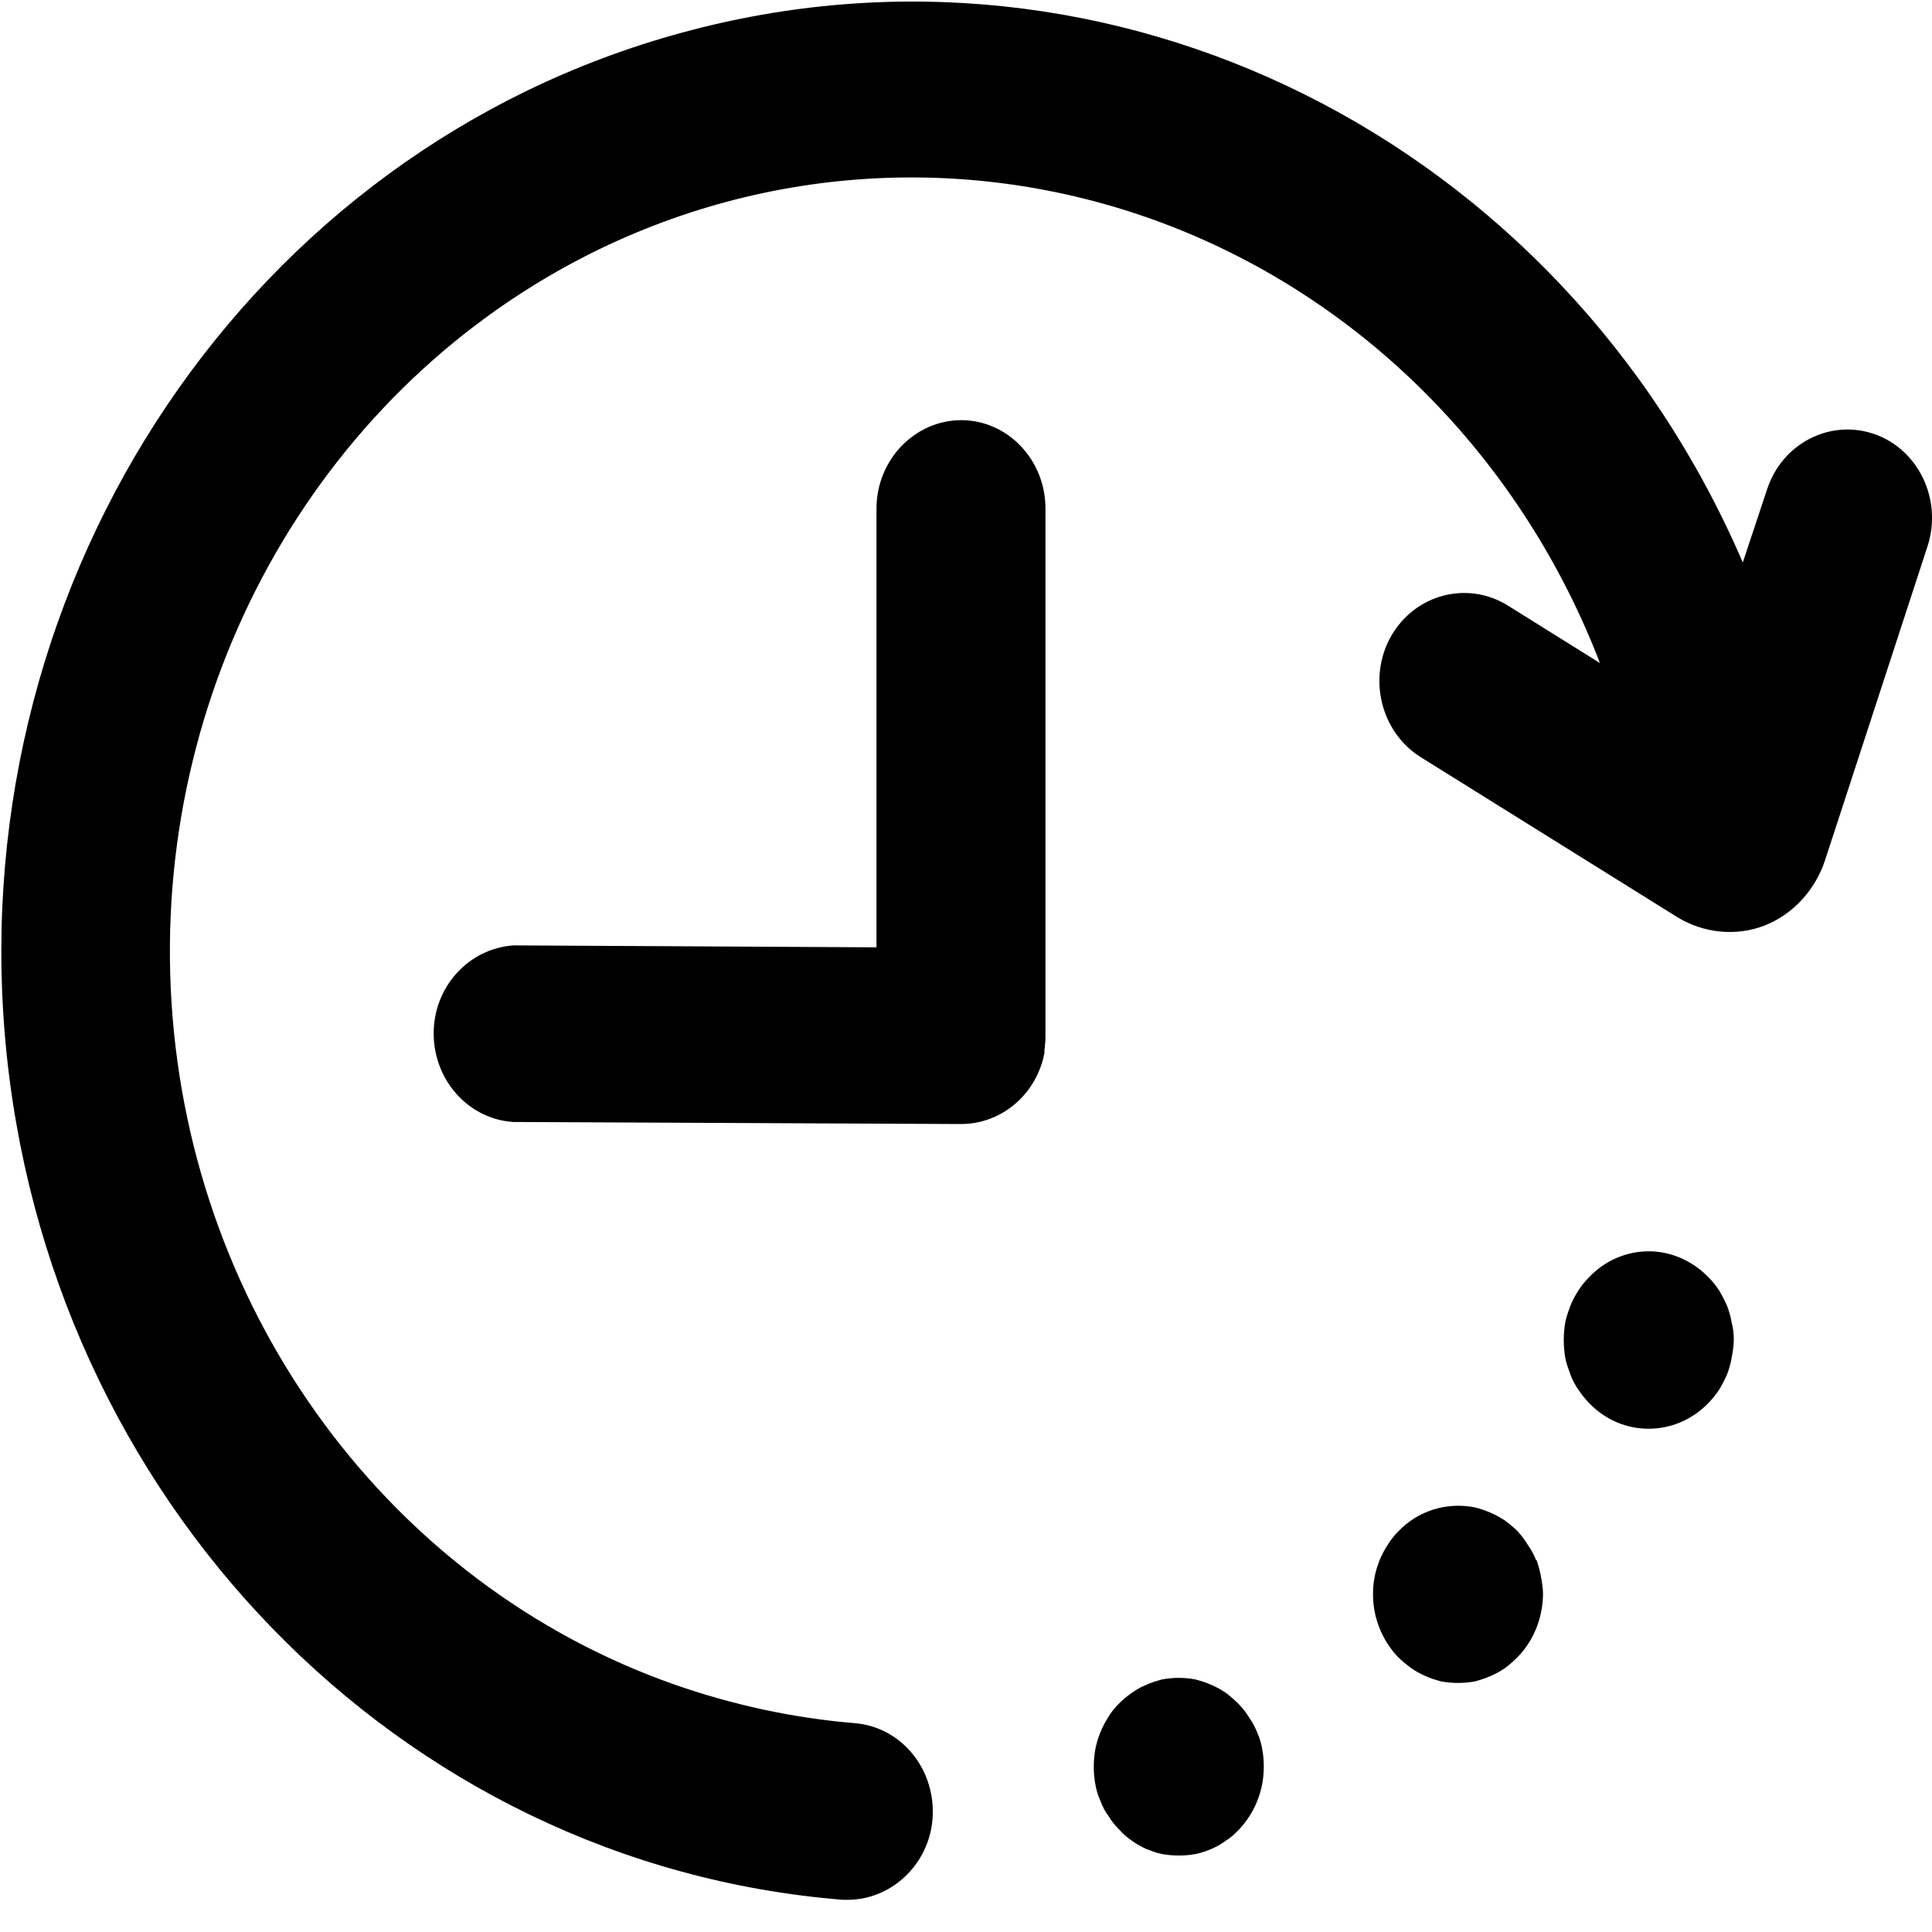 <?xml version="1.0" encoding="UTF-8"?>
<svg xmlns="http://www.w3.org/2000/svg" xmlns:xlink="http://www.w3.org/1999/xlink" width="15pt" height="15pt" viewBox="0 0 15 15" version="1.1">
<defs>
<clipPath id="clip1">
  <path d="M 0 0 L 15 0 L 15 14.75 L 0 14.75 Z M 0 0 "/>
</clipPath>
<clipPath id="clip2">
  <path d="M 8 13 L 10 13 L 10 14.75 L 8 14.75 Z M 8 13 "/>
</clipPath>
</defs>
<g id="surface1">
<path style=" stroke:none;fill-rule:nonzero;fill:rgb(0%,0%,0%);fill-opacity:1;" d="M 7.465 3.262 C 7.102 3.262 6.805 3.57 6.805 3.949 L 6.805 7.355 L 3.988 7.34 C 3.641 7.363 3.367 7.66 3.367 8.023 C 3.367 8.387 3.637 8.688 3.984 8.711 L 7.461 8.727 C 7.777 8.727 8.047 8.496 8.109 8.176 C 8.109 8.168 8.109 8.164 8.109 8.156 C 8.109 8.152 8.113 8.129 8.113 8.113 C 8.117 8.09 8.117 8.062 8.117 8.035 L 8.117 3.949 C 8.117 3.57 7.824 3.262 7.461 3.262 "/>
<g clip-path="url(#clip1)" clip-rule="nonzero">
<path style=" stroke:none;fill-rule:nonzero;fill:rgb(0%,0%,0%);fill-opacity:1;" d="M 14.555 3.371 C 14.211 3.25 13.836 3.441 13.719 3.801 L 13.531 4.367 C 12.117 1.082 8.633 -0.66 5.293 0.254 C 1.949 1.164 -0.27 4.461 0.039 8.051 C 0.348 11.641 3.098 14.473 6.543 14.75 C 6.559 14.75 6.574 14.75 6.594 14.75 C 6.941 14.742 7.23 14.453 7.242 14.09 C 7.254 13.723 6.992 13.41 6.641 13.379 C 6.164 13.34 5.691 13.238 5.234 13.078 C 3.027 12.301 1.488 10.211 1.332 7.789 C 1.176 5.363 2.438 3.078 4.523 2 C 5.961 1.258 7.633 1.176 9.133 1.773 C 10.633 2.371 11.824 3.594 12.422 5.148 L 11.703 4.699 C 11.391 4.508 10.988 4.613 10.801 4.938 C 10.617 5.262 10.719 5.684 11.031 5.879 L 13.023 7.121 C 13.227 7.246 13.477 7.27 13.695 7.188 C 13.918 7.102 14.09 6.914 14.168 6.684 L 14.965 4.242 C 15.082 3.883 14.898 3.492 14.555 3.371 "/>
</g>
<path style=" stroke:none;fill-rule:nonzero;fill:rgb(0%,0%,0%);fill-opacity:1;" d="M 13.41 10.141 C 13.391 10.098 13.371 10.059 13.348 10.02 C 13.324 9.984 13.297 9.949 13.266 9.918 C 13.141 9.789 12.973 9.715 12.801 9.715 C 12.625 9.715 12.457 9.789 12.336 9.918 C 12.305 9.949 12.277 9.984 12.254 10.02 C 12.23 10.059 12.207 10.098 12.191 10.141 C 12.176 10.184 12.16 10.227 12.152 10.27 C 12.145 10.312 12.141 10.359 12.141 10.402 C 12.141 10.449 12.145 10.496 12.152 10.539 C 12.16 10.582 12.176 10.625 12.191 10.668 C 12.207 10.711 12.227 10.75 12.254 10.789 C 12.277 10.824 12.305 10.859 12.336 10.891 C 12.59 11.16 13.008 11.16 13.266 10.891 C 13.297 10.859 13.324 10.824 13.348 10.789 C 13.371 10.75 13.391 10.711 13.41 10.668 C 13.426 10.625 13.438 10.582 13.445 10.539 C 13.453 10.496 13.461 10.449 13.461 10.402 C 13.461 10.359 13.457 10.312 13.445 10.27 C 13.438 10.227 13.426 10.184 13.41 10.141 "/>
<path style=" stroke:none;fill-rule:nonzero;fill:rgb(0%,0%,0%);fill-opacity:1;" d="M 11.926 12.113 C 11.91 12.074 11.891 12.035 11.863 11.996 C 11.84 11.957 11.812 11.922 11.785 11.891 C 11.754 11.859 11.719 11.832 11.684 11.805 C 11.613 11.758 11.531 11.723 11.449 11.703 C 11.23 11.66 11.008 11.73 10.855 11.891 C 10.824 11.922 10.797 11.957 10.773 11.996 C 10.75 12.031 10.727 12.074 10.711 12.113 C 10.695 12.156 10.68 12.199 10.672 12.246 C 10.664 12.289 10.66 12.332 10.66 12.379 C 10.66 12.559 10.73 12.734 10.852 12.863 C 10.883 12.895 10.918 12.922 10.953 12.949 C 10.988 12.973 11.027 12.996 11.066 13.012 C 11.105 13.031 11.148 13.043 11.191 13.055 C 11.277 13.07 11.363 13.07 11.449 13.055 C 11.492 13.043 11.531 13.031 11.574 13.012 C 11.613 12.996 11.652 12.973 11.688 12.949 C 11.723 12.922 11.754 12.895 11.785 12.863 C 11.91 12.734 11.977 12.559 11.98 12.379 C 11.98 12.332 11.973 12.289 11.965 12.246 C 11.957 12.199 11.945 12.156 11.93 12.113 "/>
<g clip-path="url(#clip2)" clip-rule="nonzero">
<path style=" stroke:none;fill-rule:nonzero;fill:rgb(0%,0%,0%);fill-opacity:1;" d="M 9.762 13.453 C 9.746 13.414 9.727 13.375 9.699 13.336 C 9.676 13.297 9.648 13.262 9.617 13.23 C 9.586 13.199 9.555 13.172 9.52 13.145 C 9.484 13.121 9.445 13.098 9.406 13.082 C 9.363 13.062 9.324 13.051 9.281 13.039 C 9.195 13.023 9.109 13.023 9.023 13.039 C 8.98 13.051 8.938 13.062 8.898 13.082 C 8.855 13.098 8.82 13.121 8.785 13.145 C 8.746 13.172 8.715 13.199 8.684 13.23 C 8.652 13.262 8.625 13.297 8.602 13.336 C 8.555 13.41 8.52 13.496 8.504 13.582 C 8.488 13.672 8.488 13.762 8.504 13.852 C 8.512 13.895 8.523 13.938 8.543 13.98 C 8.559 14.023 8.578 14.062 8.605 14.098 C 8.629 14.137 8.656 14.172 8.688 14.203 C 8.715 14.234 8.75 14.266 8.785 14.289 C 8.82 14.316 8.859 14.336 8.898 14.355 C 8.941 14.371 8.98 14.387 9.023 14.395 C 9.109 14.41 9.199 14.41 9.281 14.395 C 9.324 14.387 9.367 14.371 9.406 14.355 C 9.449 14.336 9.484 14.316 9.52 14.289 C 9.559 14.266 9.59 14.234 9.621 14.203 C 9.742 14.074 9.812 13.902 9.812 13.719 C 9.812 13.676 9.809 13.629 9.801 13.586 C 9.793 13.539 9.781 13.496 9.762 13.453 "/>
</g>
</g>
</svg>
